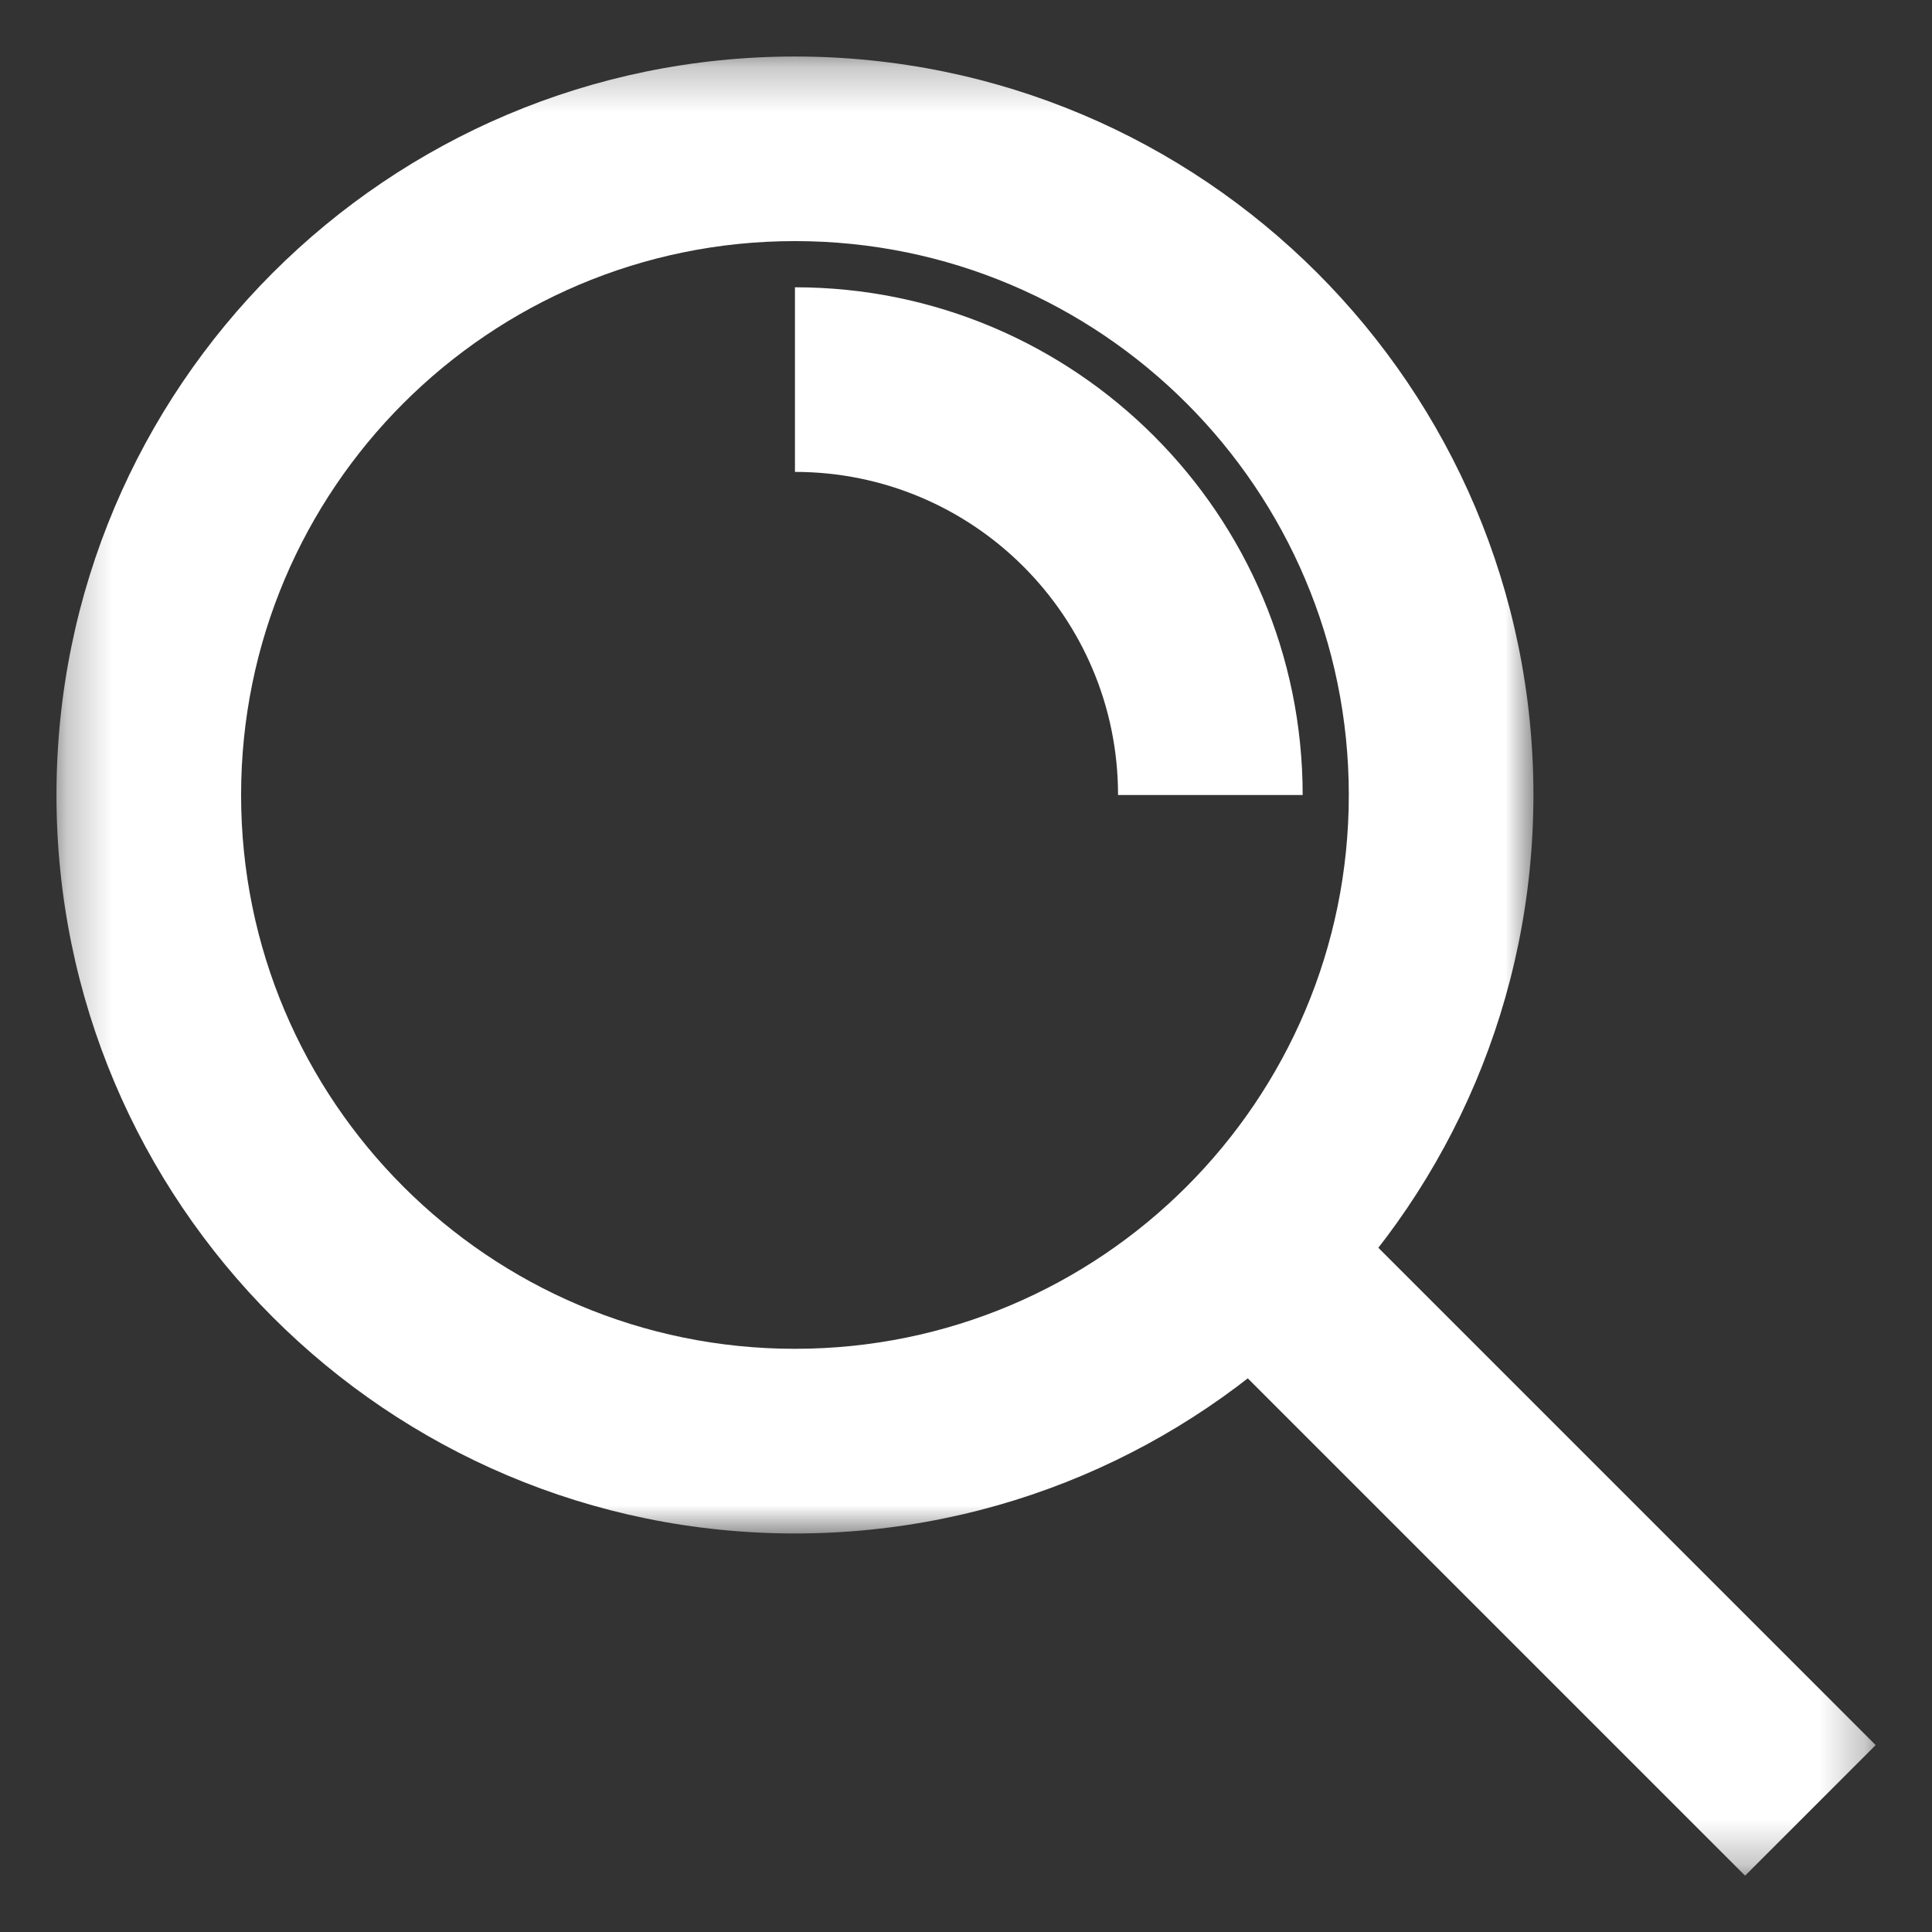<svg width="43" height="43" viewBox="0 0 43 43" fill="none" xmlns="http://www.w3.org/2000/svg">
<rect x="0" y="0" width="43" height="43" fill="#333333" stroke="none"/>
<mask id="mask0_101_1152" style="mask-type:luminance" maskUnits="userSpaceOnUse" x="1" y="1" width="34" height="34">
<path d="M1.257 1.258H34.185V34.185H1.257V1.258Z" fill="white"/>
</mask>
<g mask="url(#mask0_101_1152)">
<path fill-rule="evenodd" clip-rule="evenodd" d="M17.693 5.366C10.885 5.366 5.366 10.886 5.366 17.694C5.366 24.501 10.885 30.02 17.693 30.02C24.501 30.02 30.02 24.501 30.02 17.694C30.02 10.886 24.501 5.366 17.693 5.366ZM1.257 17.694C1.257 8.616 8.616 1.258 17.693 1.258C26.771 1.258 34.129 8.616 34.129 17.694C34.129 26.771 26.771 34.13 17.693 34.13C8.616 34.13 1.257 26.771 1.257 17.694Z" fill="white"/>
</g>
<path fill-rule="evenodd" clip-rule="evenodd" d="M24.884 17.694C24.884 13.722 21.665 10.503 17.693 10.503V6.394C23.934 6.394 28.993 11.453 28.993 17.694H24.884Z" fill="white"/>
<mask id="mask1_101_1152" style="mask-type:luminance" maskUnits="userSpaceOnUse" x="26" y="26" width="16" height="16">
<path d="M26.445 26.445H41.731V41.731H26.445V26.445Z" fill="white"/>
</mask>
<g mask="url(#mask1_101_1152)">
<path fill-rule="evenodd" clip-rule="evenodd" d="M29.419 26.513L41.746 38.84L38.84 41.746L26.513 29.419L29.419 26.513Z" fill="white"/>
</g>
</svg>
